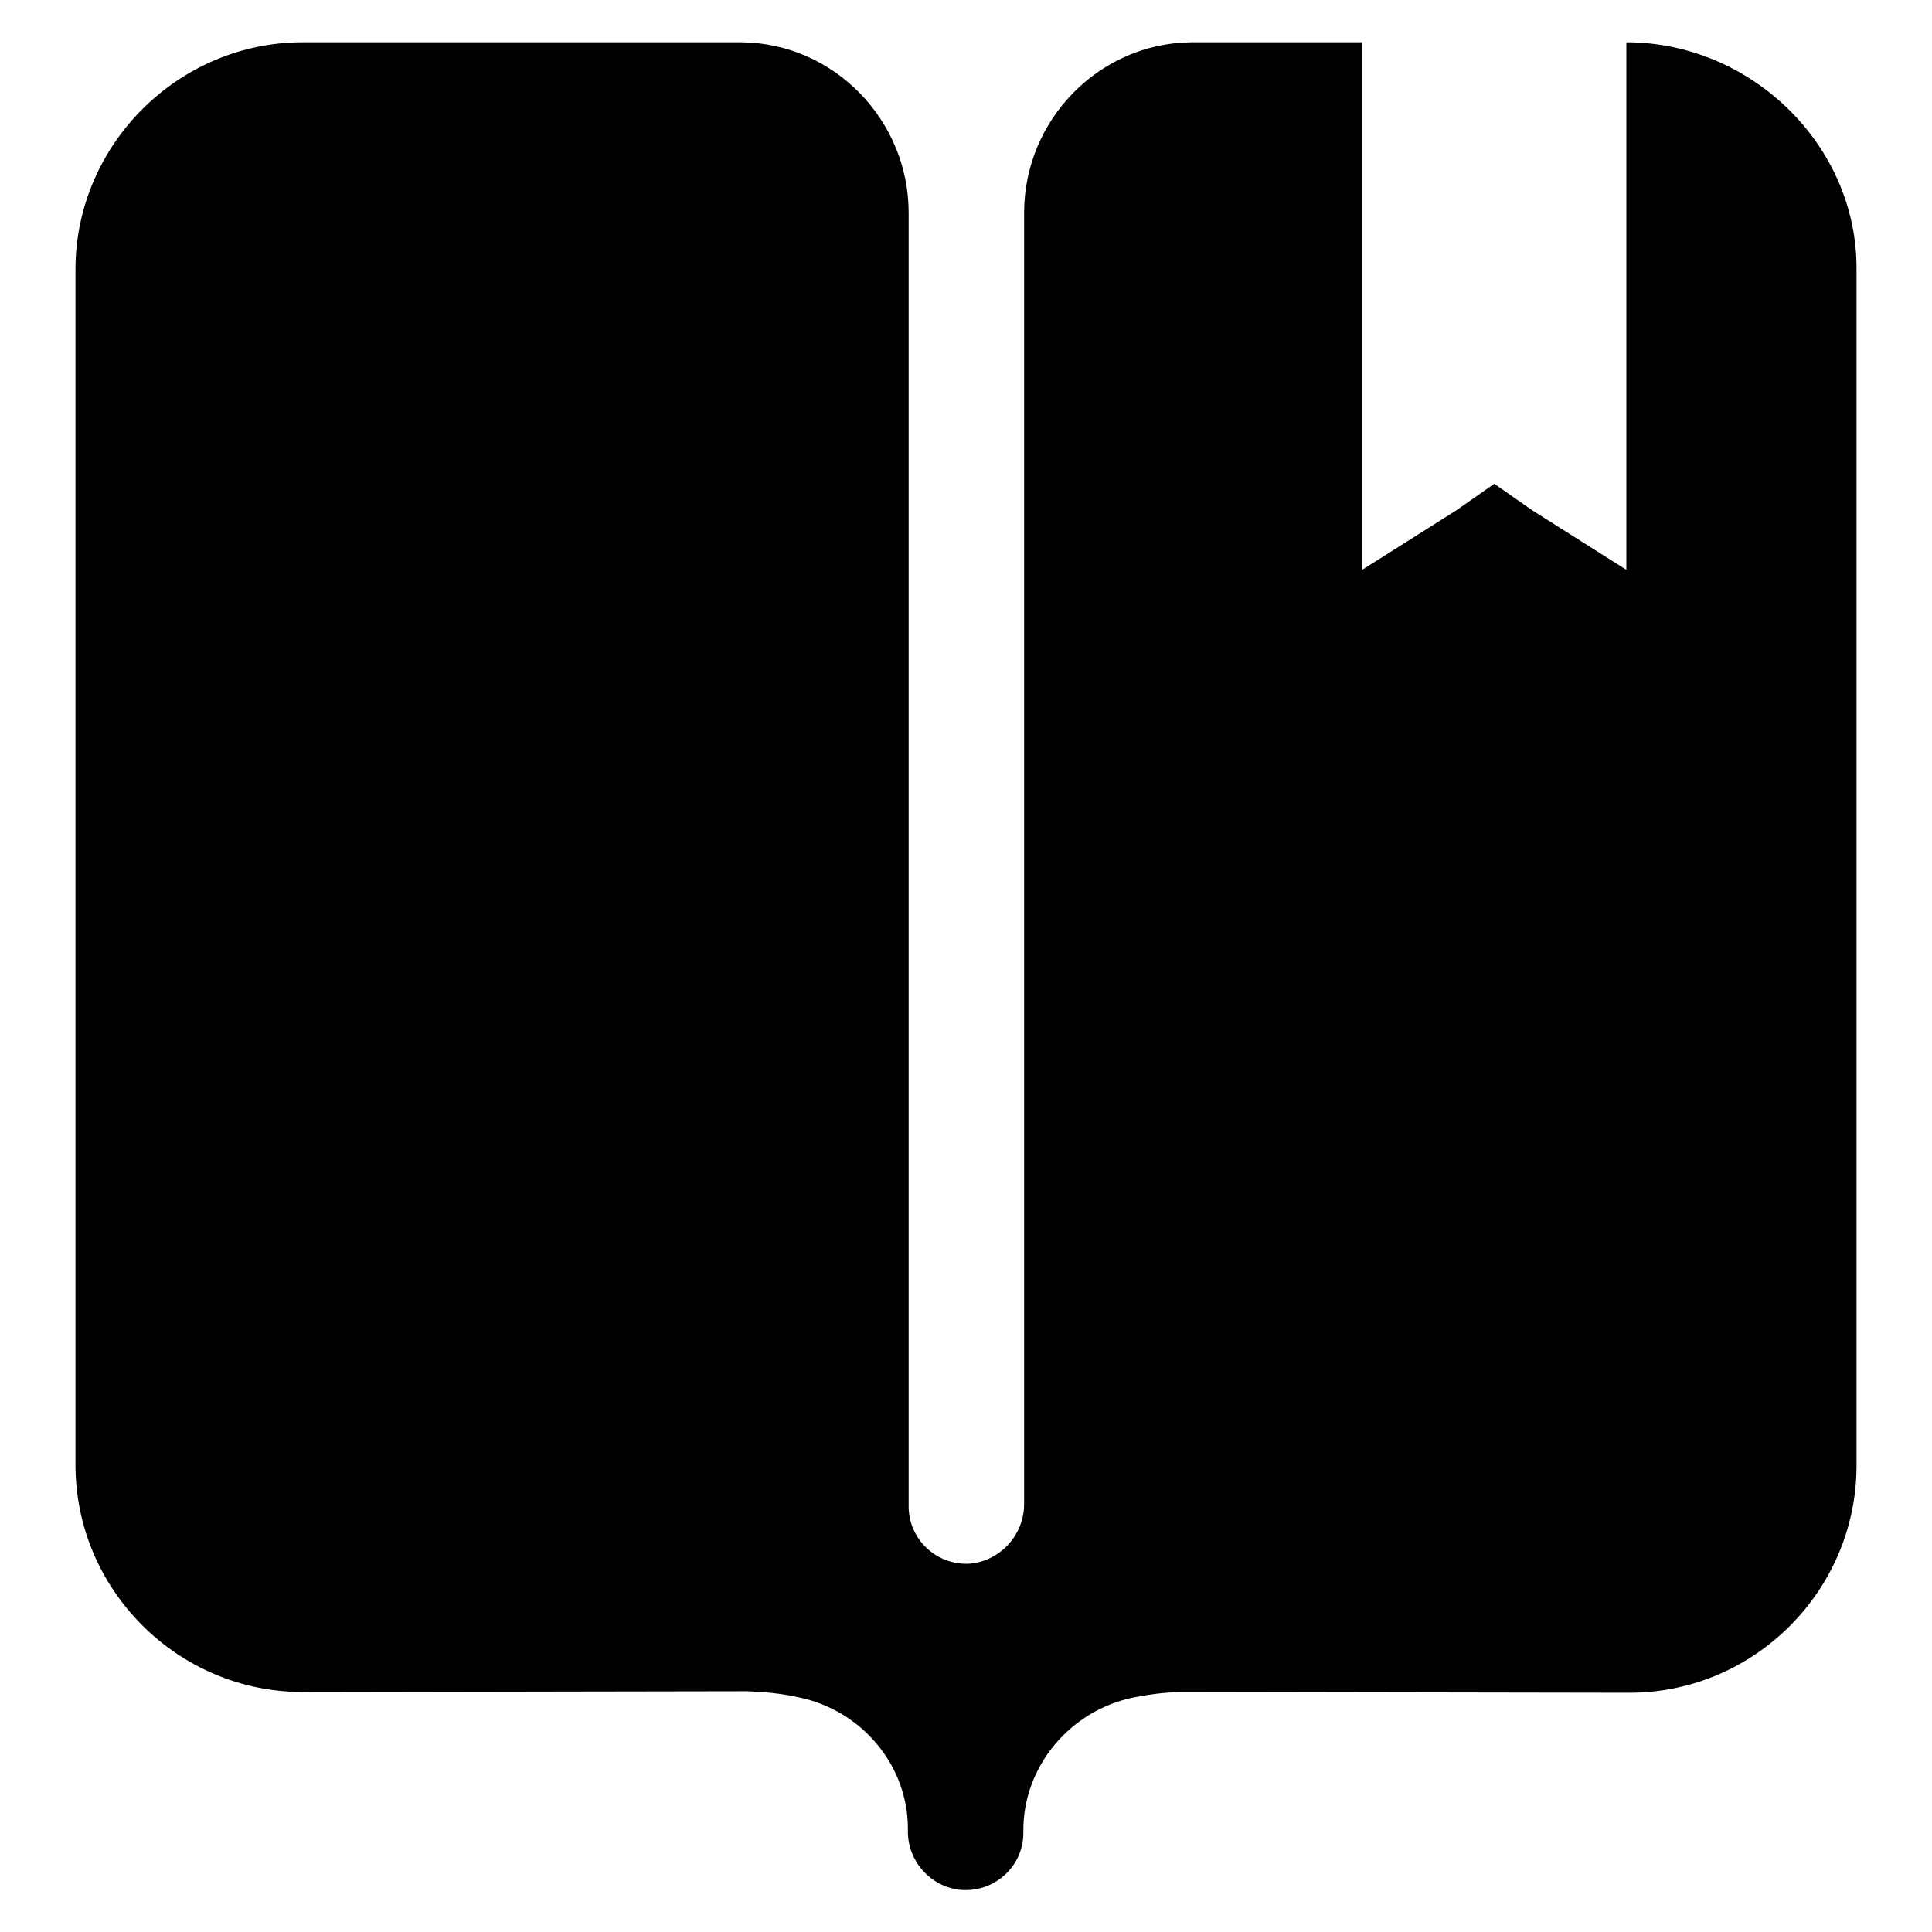 <?xml version="1.0" encoding="utf-8"?>
<!-- Svg Vector Icons : http://www.onlinewebfonts.com/icon -->
<!DOCTYPE svg PUBLIC "-//W3C//DTD SVG 1.1//EN" "http://www.w3.org/Graphics/SVG/1.1/DTD/svg11.dtd">
<svg version="1.1" xmlns="http://www.w3.org/2000/svg" xmlns:xlink="http://www.w3.org/1999/xlink" x="0px" y="0px" viewBox="0 0 256 256" enable-background="new 0 0 256 256" xml:space="preserve">
<g> <path fill="#000000" d="M215.5,5.6v69.9l-12.5-7.9l-5-3.5l-5,3.5l-12.5,7.9V5.6h-22.6c-12.3,0.1-22.2,10.3-22.2,22.6v171.1 c0,4.1-3.2,7.6-7.3,7.9c-4.4,0.2-8-3.3-8-7.6V28.2c0-12.3-9.9-22.5-22.2-22.6H40.1C23.6,5.6,10,19.2,10,35.7v158.4 c0,16.6,13.6,30.1,30.1,30.1l59-0.1c2.3,0.1,4.5,0.3,6.7,0.8c8.4,1.7,14.6,9.1,14.5,17.6c-0.1,3.9,2.8,7.4,6.8,7.9 c4.6,0.5,8.6-3.1,8.5-7.7c-0.1-8.6,6.2-16.1,14.7-17.8c2.1-0.4,4.3-0.7,6.6-0.7l59,0.1c16.6,0,30.1-13.6,30.1-30.1V35.7 C246.1,19.2,232,5.6,215.5,5.6z"/></g>
</svg>
